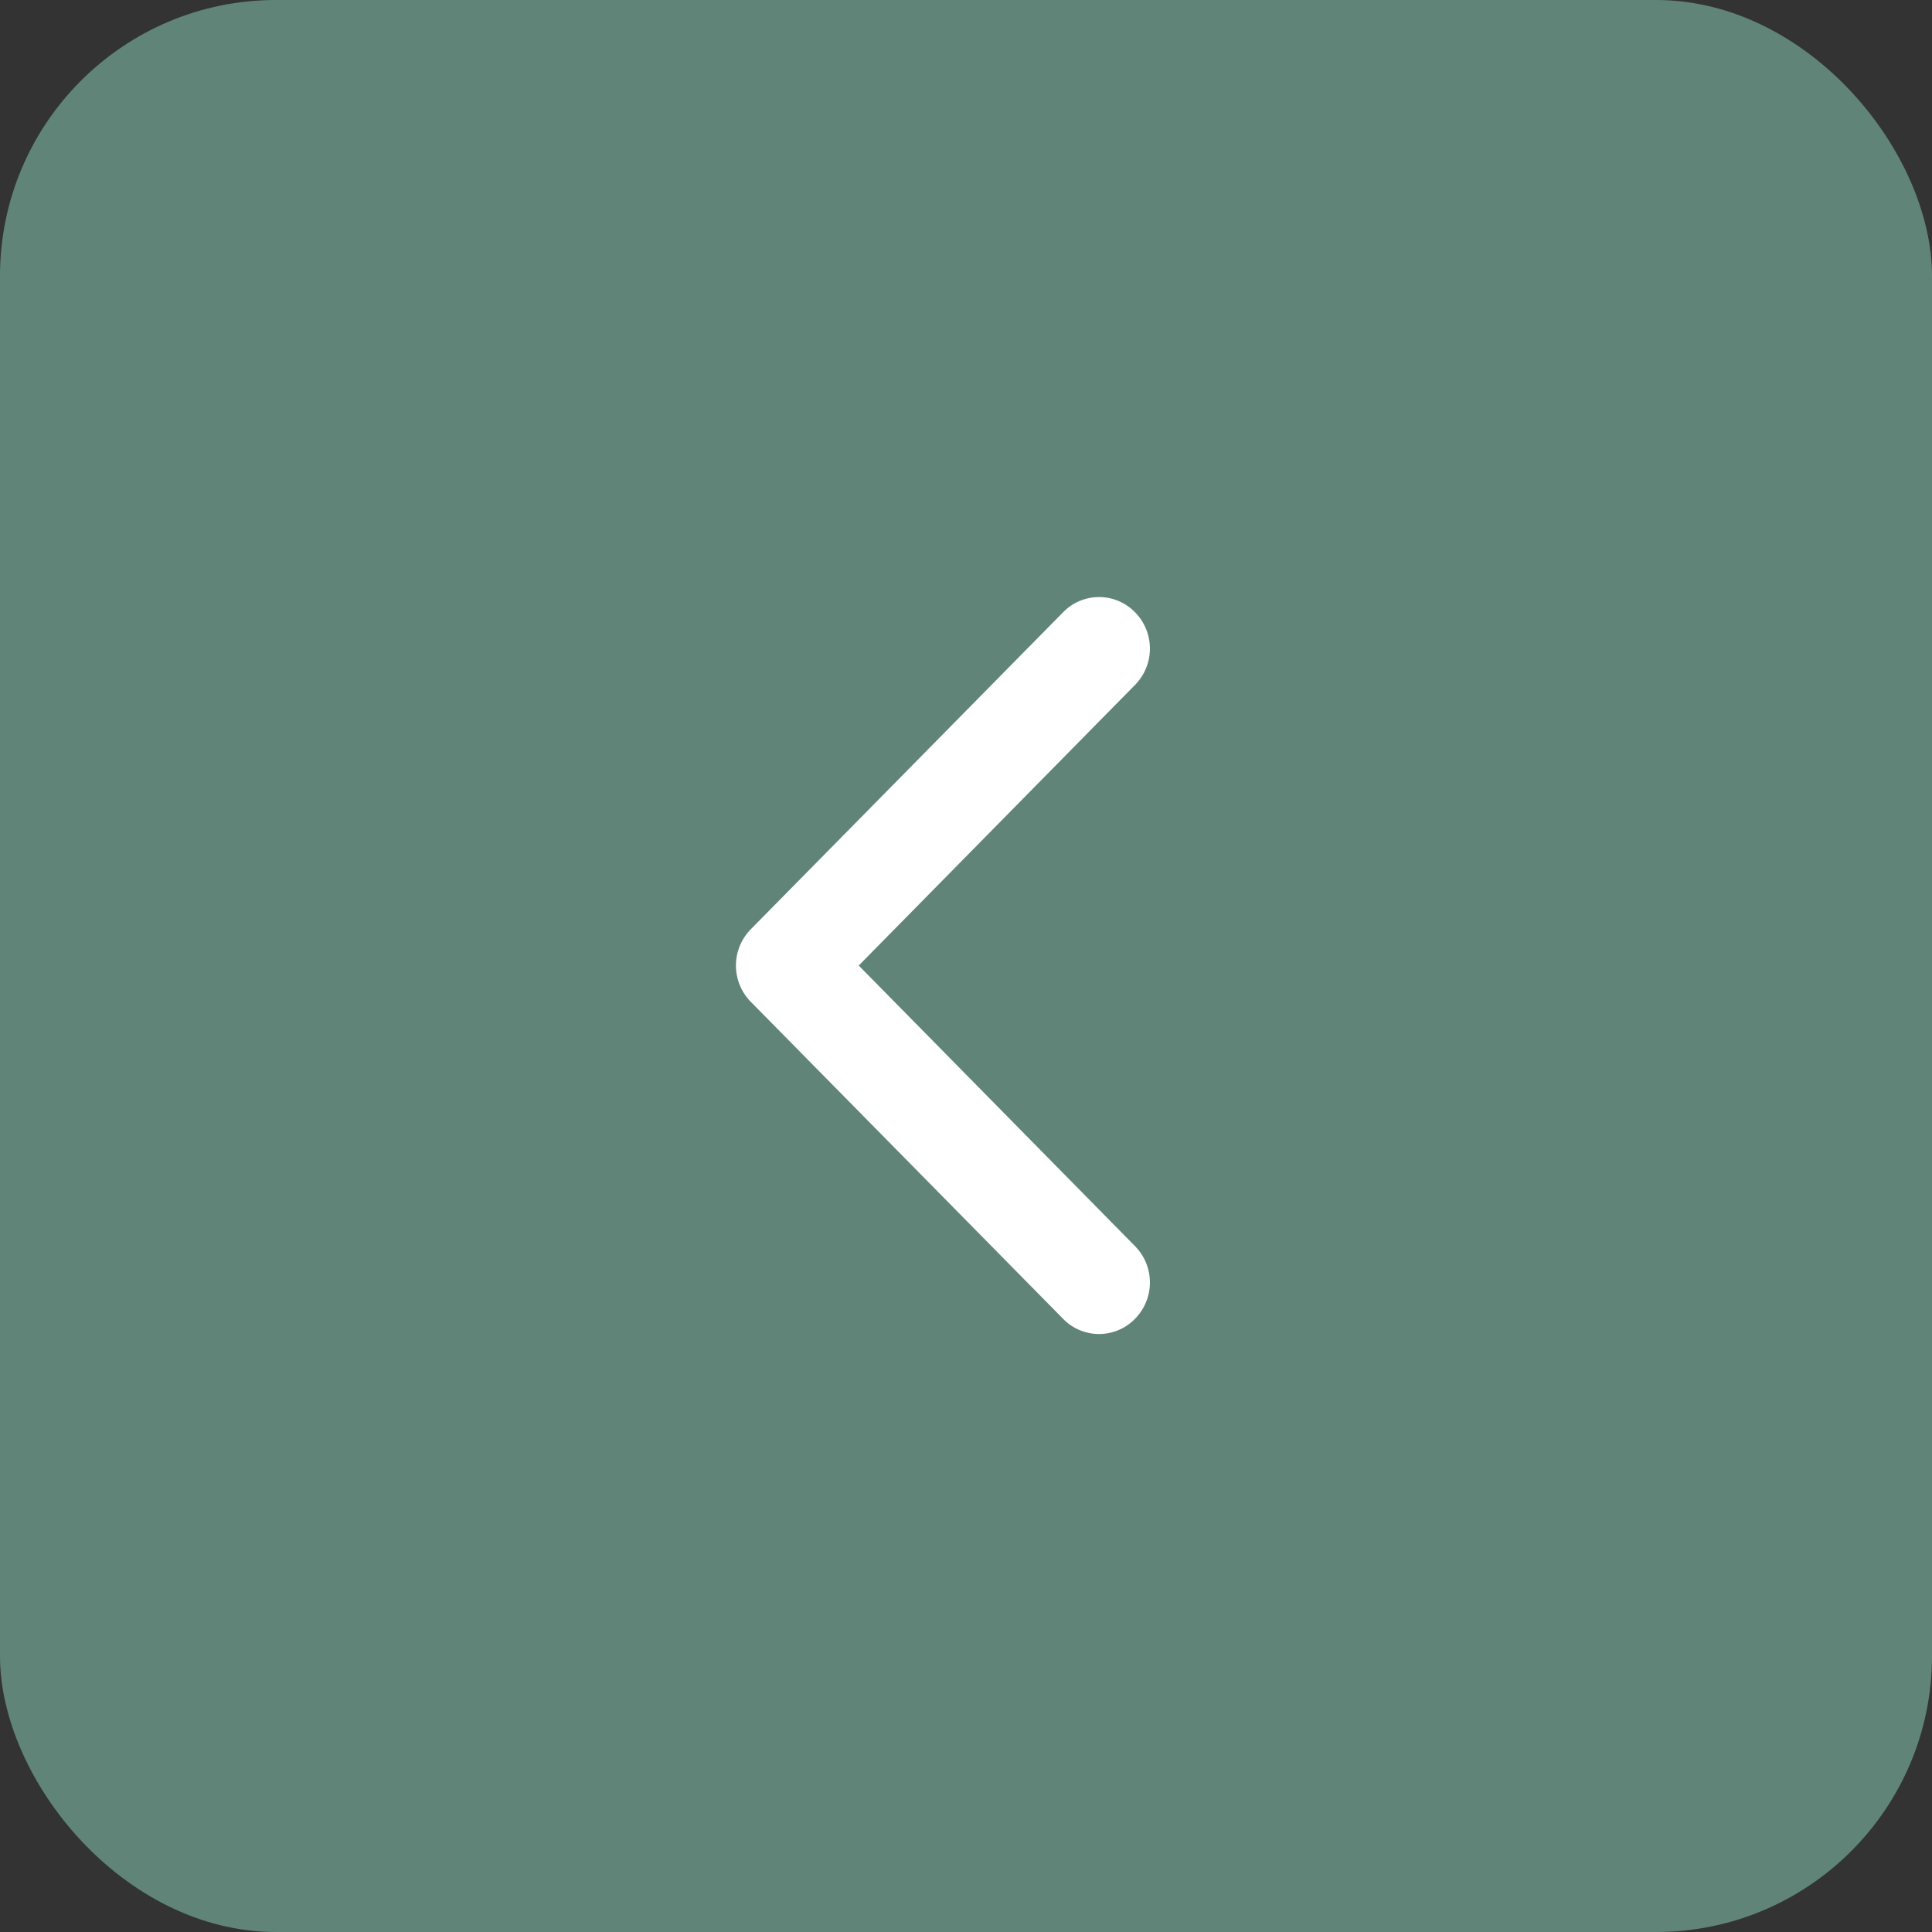<svg id="Agrupar_6" data-name="Agrupar 6" xmlns="http://www.w3.org/2000/svg" width="42" height="42" viewBox="0 0 42 42">
  <rect x="0" y="0" width="42" height="42" fill="#333333" stroke="none"/>
<defs>
    <style>
      .cls-1 {
        fill: #608578;
      }

      .cls-2 {
        fill: #fff;
        fill-rule: evenodd;
      }
    </style>
  </defs>
  <rect id="Retângulo_1_copiar_50" data-name="Retângulo 1 copiar 50" class="cls-1" width="42" height="42" rx="6" ry="6"/>
  <path id="Forma_1" data-name="Forma 1" class="cls-2" d="M819.323,2002.2l6.788-6.89a1.09,1.09,0,0,1,1.563,0,1.125,1.125,0,0,1,0,1.58l-6.006,6.1,6.006,6.1a1.125,1.125,0,0,1,0,1.58,1.09,1.09,0,0,1-1.563,0l-6.788-6.89A1.125,1.125,0,0,1,819.323,2002.2Z" transform="translate(-803 -1982)"/>
</svg>
